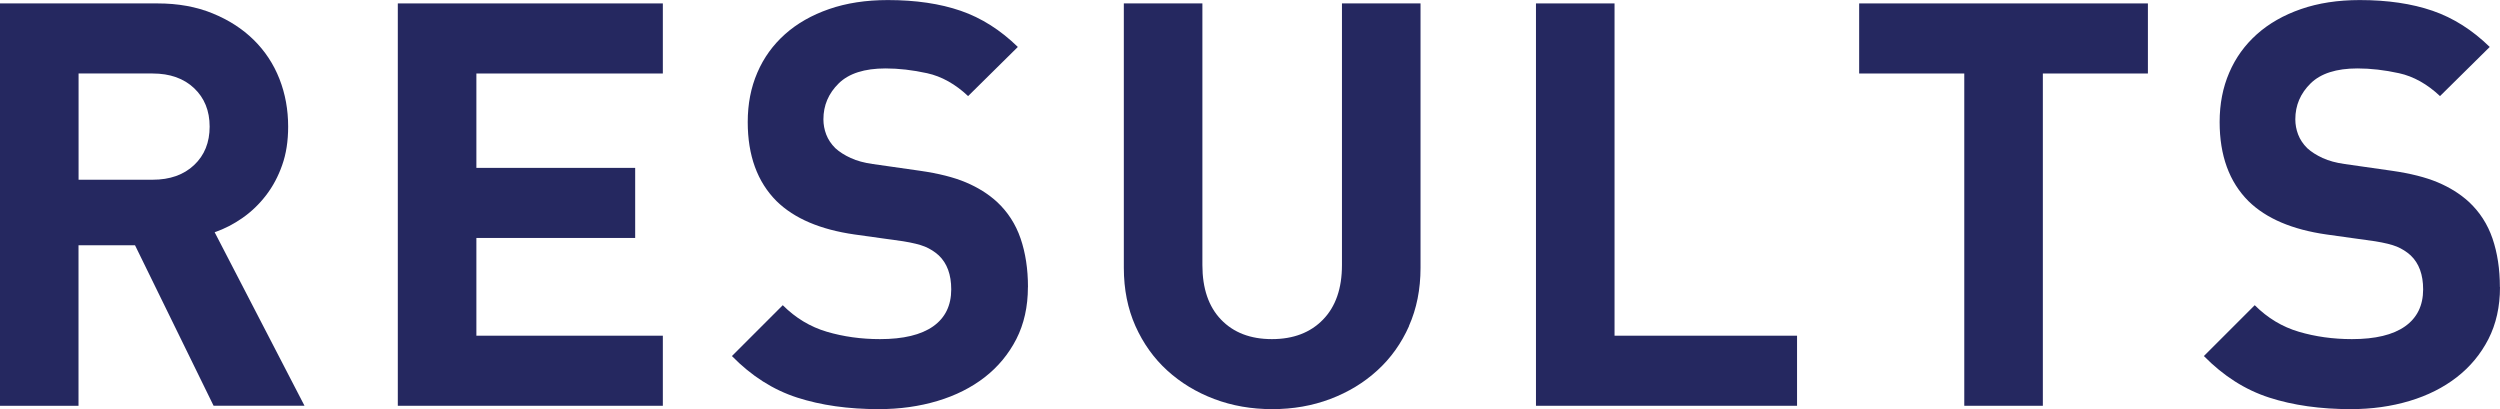 <?xml version="1.0" encoding="UTF-8"?>
<svg id="_レイヤー_2" data-name="レイヤー 2" xmlns="http://www.w3.org/2000/svg" viewBox="0 0 423.82 69.36">
  <defs>
    <style>
      .cls-1 {
        fill: #252860;
      }
    </style>
  </defs>
  <g id="_レイヤー_1-2" data-name="レイヤー 1">
    <g>
      <path class="cls-1" d="M36.21,68.79l-13.32-27.21h-9.58v27.21H0V.58h26.73c3.45,0,6.55.56,9.29,1.68,2.75,1.12,5.08,2.62,6.99,4.5s3.37,4.09,4.36,6.61c.99,2.52,1.48,5.22,1.48,8.1,0,2.43-.33,4.6-1.01,6.51-.67,1.92-1.58,3.62-2.73,5.12-1.15,1.5-2.48,2.78-3.98,3.83-1.5,1.05-3.08,1.87-4.74,2.44l15.23,29.41h-15.42ZM35.54,21.46c0-2.68-.88-4.85-2.63-6.51-1.76-1.66-4.1-2.49-7.04-2.49h-12.55v18.01h12.55c2.94,0,5.28-.83,7.04-2.49,1.76-1.66,2.63-3.83,2.63-6.51Z"/>
      <path class="cls-1" d="M67.44,68.79V.58h44.93v11.88h-31.61v16h26.92v11.88h-26.92v16.57h31.61v11.88h-44.93Z"/>
      <path class="cls-1" d="M174.26,48.67c0,3.32-.66,6.26-1.96,8.81-1.31,2.55-3.1,4.71-5.36,6.47-2.27,1.76-4.93,3.1-8,4.02-3.07.92-6.39,1.39-9.96,1.39-5.17,0-9.79-.65-13.84-1.96-4.06-1.31-7.75-3.66-11.06-7.04l8.62-8.62c2.17,2.17,4.66,3.67,7.47,4.5,2.81.83,5.81,1.25,9.01,1.25,3.96,0,6.96-.72,9.01-2.16,2.04-1.44,3.07-3.53,3.07-6.28,0-2.49-.7-4.41-2.11-5.75-.7-.64-1.49-1.13-2.35-1.49-.86-.35-2.09-.65-3.69-.91l-8.24-1.15c-5.81-.83-10.22-2.71-13.22-5.65-3.26-3.26-4.89-7.73-4.89-13.41,0-3.07.54-5.86,1.63-8.38,1.08-2.52,2.65-4.69,4.69-6.51,2.04-1.82,4.53-3.24,7.47-4.26,2.94-1.02,6.26-1.53,9.96-1.53,4.73,0,8.85.61,12.36,1.82,3.51,1.21,6.74,3.26,9.68,6.13l-8.43,8.33c-2.17-2.04-4.49-3.34-6.95-3.88-2.46-.54-4.81-.81-7.04-.81-3.58,0-6.23.85-7.95,2.54-1.72,1.69-2.59,3.72-2.59,6.08,0,.89.16,1.76.48,2.59.32.83.83,1.6,1.53,2.3.7.64,1.58,1.2,2.63,1.68,1.05.48,2.28.81,3.69,1.01l8.05,1.15c3.13.45,5.72,1.1,7.76,1.96,2.04.86,3.8,1.96,5.27,3.3,1.85,1.72,3.19,3.8,4.02,6.23.83,2.43,1.25,5.17,1.25,8.24Z"/>
      <path class="cls-1" d="M238.87,55.28c-1.31,2.94-3.1,5.45-5.38,7.52-2.27,2.08-4.93,3.69-7.97,4.84-3.04,1.15-6.32,1.72-9.84,1.72s-6.8-.57-9.84-1.72c-3.04-1.15-5.69-2.76-7.97-4.84-2.27-2.07-4.06-4.58-5.38-7.52-1.31-2.94-1.97-6.23-1.97-9.87V.58h13.32v44.36c0,3.96,1.05,7.04,3.16,9.24,2.11,2.2,4.98,3.31,8.62,3.31s6.53-1.1,8.67-3.31c2.14-2.2,3.21-5.28,3.21-9.24V.58h13.32v44.83c0,3.64-.66,6.93-1.97,9.87Z"/>
      <path class="cls-1" d="M260.39,68.79V.58h13.32v56.33h30.94v11.88h-44.26Z"/>
      <path class="cls-1" d="M346.32,12.46v56.33h-13.32V12.46h-17.82V.58h48.95v11.88h-17.82Z"/>
      <path class="cls-1" d="M423.82,48.67c0,3.32-.66,6.26-1.96,8.81-1.31,2.55-3.1,4.71-5.37,6.47-2.27,1.76-4.93,3.1-8,4.02s-6.39,1.39-9.96,1.39c-5.17,0-9.79-.65-13.84-1.96-4.06-1.31-7.75-3.66-11.07-7.04l8.62-8.62c2.17,2.17,4.66,3.67,7.47,4.5,2.81.83,5.81,1.25,9.01,1.25,3.96,0,6.96-.72,9-2.16,2.04-1.44,3.07-3.53,3.07-6.28,0-2.49-.7-4.41-2.11-5.75-.7-.64-1.49-1.13-2.35-1.49-.86-.35-2.09-.65-3.69-.91l-8.24-1.15c-5.81-.83-10.22-2.71-13.22-5.65-3.26-3.26-4.89-7.73-4.89-13.41,0-3.07.54-5.86,1.63-8.38,1.08-2.52,2.65-4.69,4.69-6.51,2.04-1.82,4.53-3.24,7.47-4.26,2.94-1.02,6.26-1.53,9.96-1.53,4.73,0,8.84.61,12.36,1.82,3.51,1.21,6.74,3.26,9.68,6.13l-8.43,8.33c-2.17-2.04-4.49-3.34-6.95-3.88-2.46-.54-4.81-.81-7.04-.81-3.58,0-6.23.85-7.95,2.54-1.72,1.69-2.59,3.72-2.59,6.08,0,.89.16,1.76.48,2.59.32.83.83,1.6,1.53,2.3.7.64,1.58,1.2,2.63,1.68,1.05.48,2.28.81,3.69,1.01l8.05,1.15c3.13.45,5.71,1.1,7.76,1.96,2.04.86,3.8,1.96,5.27,3.3,1.85,1.72,3.19,3.8,4.02,6.23.83,2.43,1.25,5.17,1.25,8.24Z"/>
    </g>
  </g>
</svg>